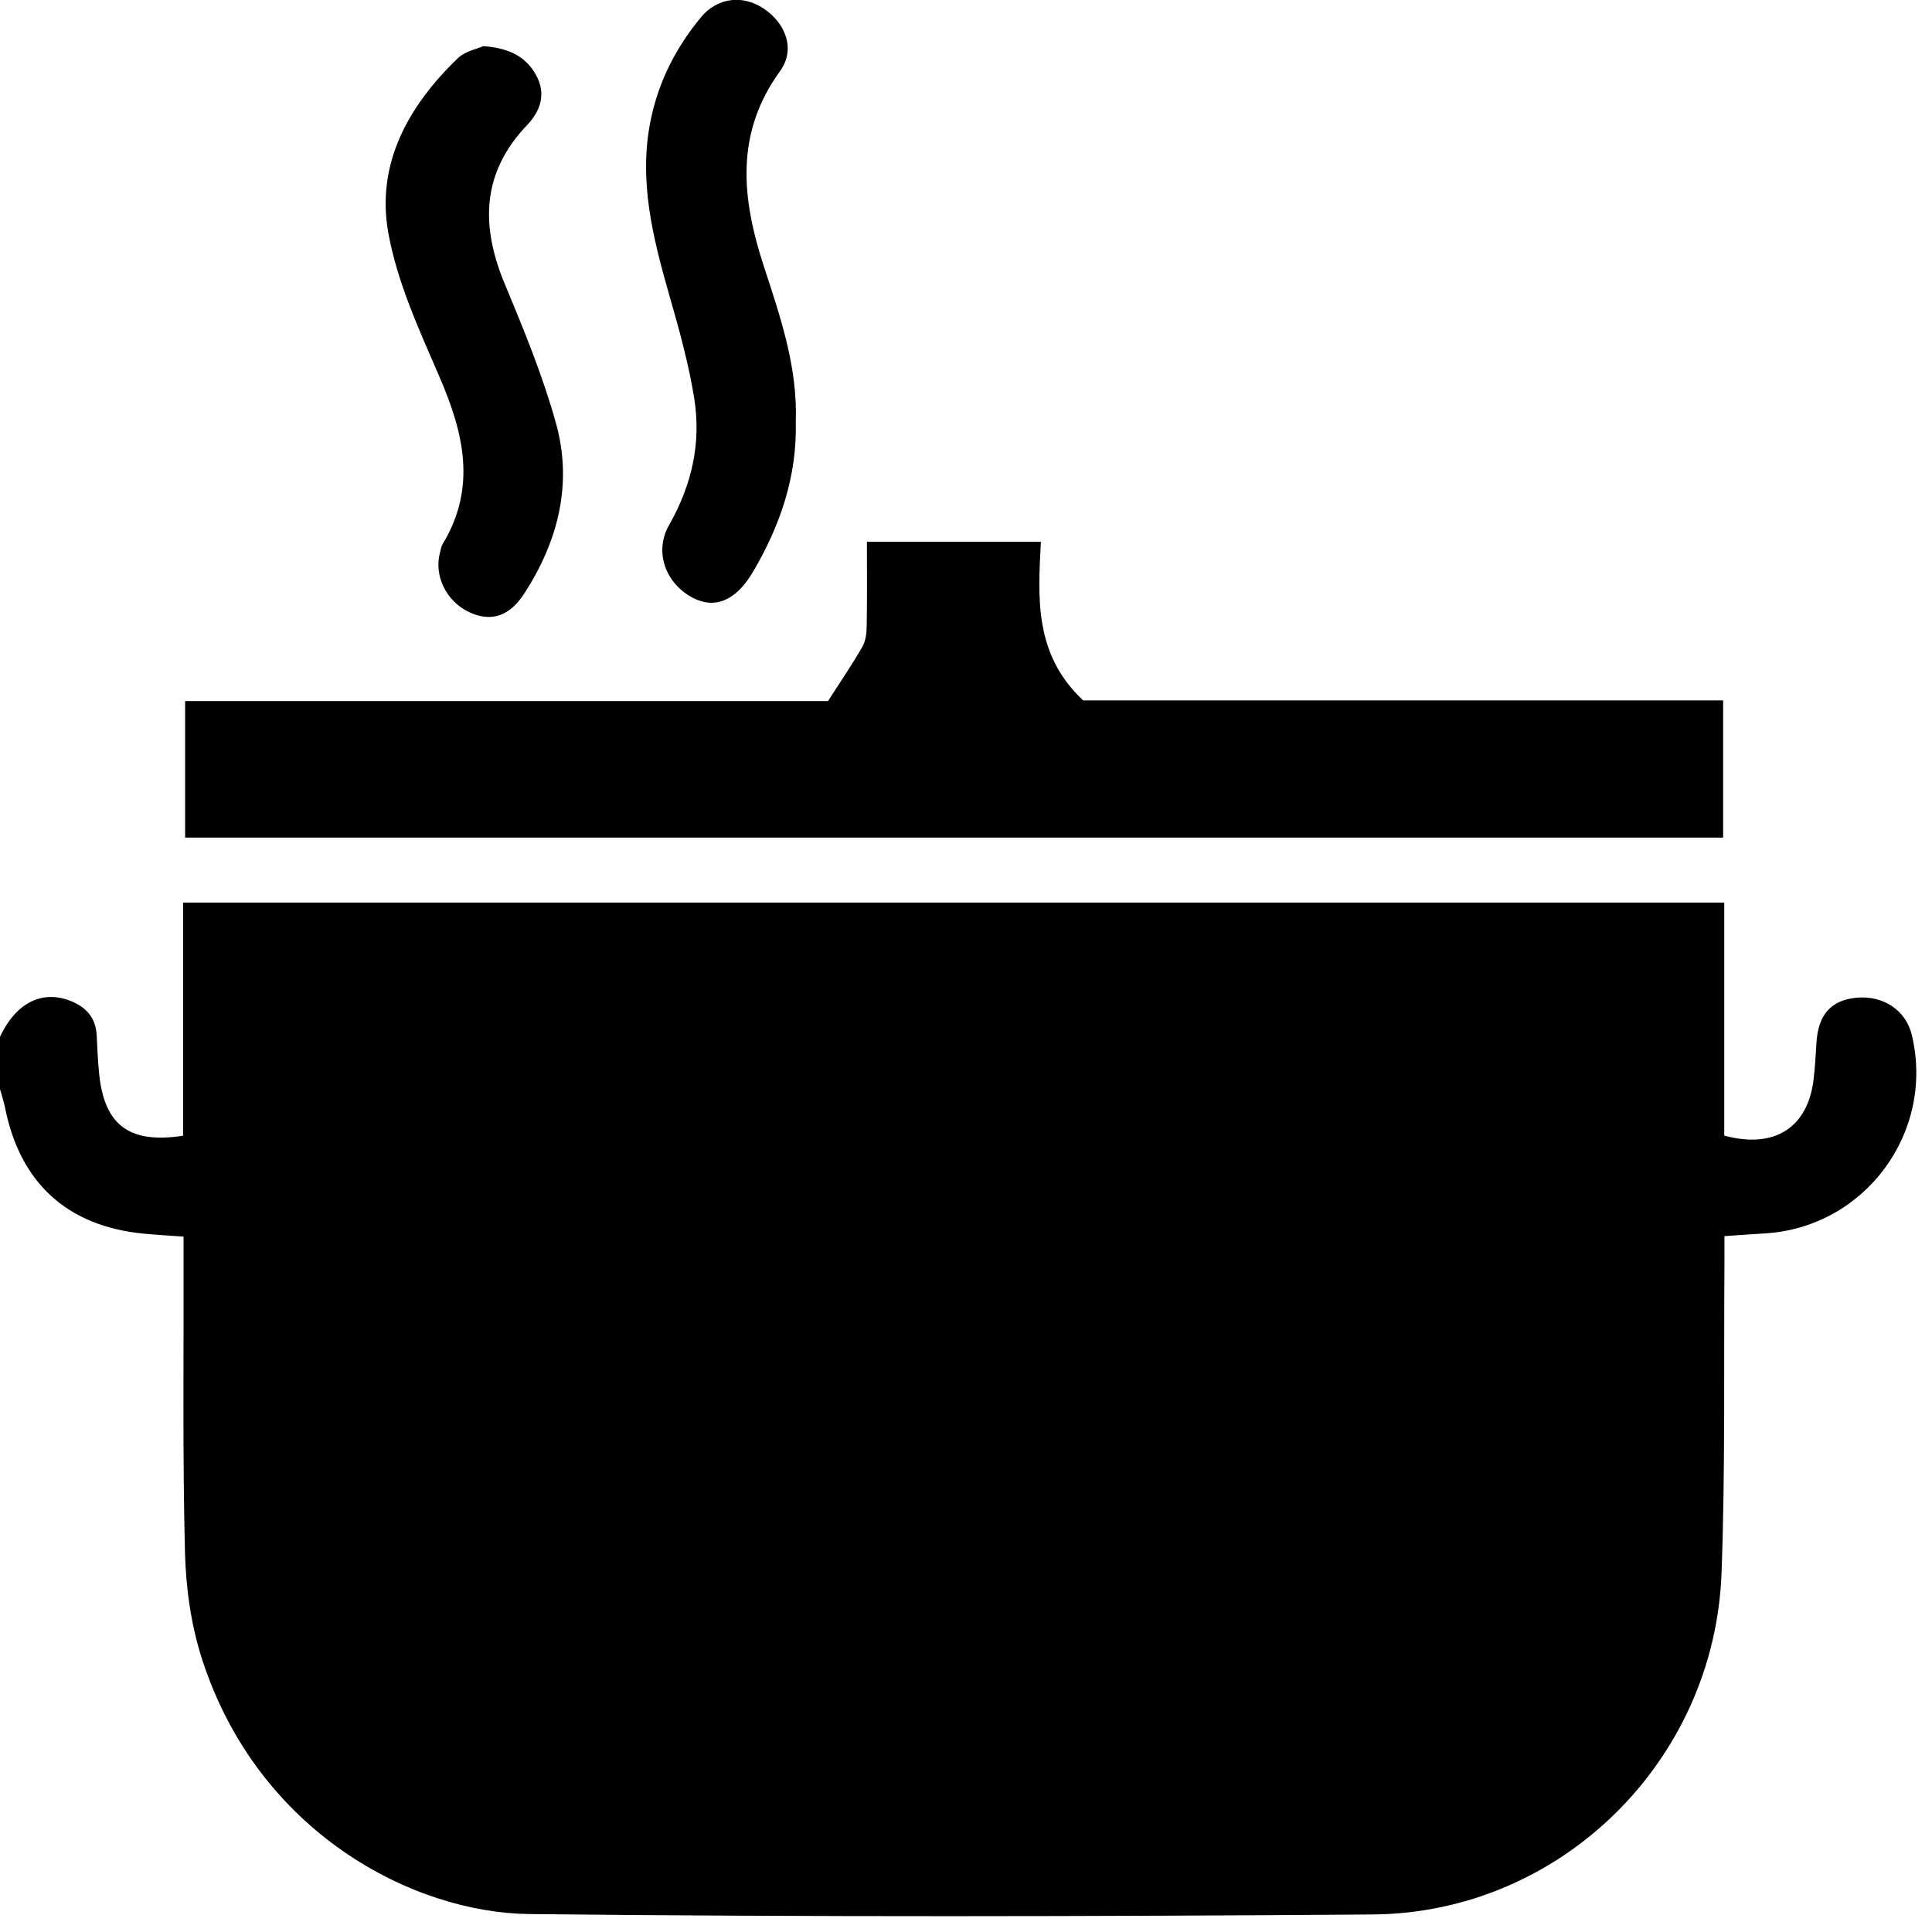 <?xml version="1.0" encoding="UTF-8" standalone="no"?>
<!DOCTYPE svg PUBLIC "-//W3C//DTD SVG 1.1//EN" "http://www.w3.org/Graphics/SVG/1.1/DTD/svg11.dtd">
<svg width="100%" height="100%" viewBox="0 0 28 28" version="1.1" xmlns="http://www.w3.org/2000/svg" xmlns:xlink="http://www.w3.org/1999/xlink" xml:space="preserve" xmlns:serif="http://www.serif.com/" style="fill-rule:evenodd;clip-rule:evenodd;stroke-linejoin:round;stroke-miterlimit:2;">
    <g transform="matrix(1,0,0,1,-901.429,-2795.7)">
        <g>
            <g transform="matrix(1,0,0,1,901.429,2821.54)">
                <path d="M0,-10.815C0.232,-11.307 0.61,-11.498 1.025,-11.333C1.25,-11.244 1.388,-11.088 1.401,-10.837C1.411,-10.647 1.418,-10.457 1.438,-10.268C1.516,-9.531 1.874,-9.261 2.653,-9.38L2.653,-12.759L24.989,-12.759L24.989,-9.382C25.718,-9.184 26.201,-9.499 26.284,-10.197C26.305,-10.375 26.315,-10.554 26.326,-10.733C26.351,-11.138 26.541,-11.349 26.915,-11.381C27.299,-11.413 27.621,-11.196 27.706,-10.846C28.049,-9.428 27.024,-8.046 25.57,-7.964C25.392,-7.954 25.215,-7.94 24.992,-7.925C24.992,-7.784 24.993,-7.662 24.992,-7.54C24.981,-6.042 25.005,-4.543 24.95,-3.047C24.851,-0.315 22.615,1.886 19.89,1.906C15.818,1.936 11.745,1.944 7.673,1.9C5.978,1.881 3.742,0.715 2.93,-1.789C2.77,-2.282 2.694,-2.82 2.681,-3.34C2.645,-4.743 2.664,-6.146 2.66,-7.55L2.66,-7.918C2.456,-7.933 2.268,-7.943 2.082,-7.961C0.978,-8.068 0.291,-8.694 0.073,-9.787C0.055,-9.878 0.025,-9.966 0,-10.055L0,-10.815Z" style="fill-rule:nonzero;"/>
            </g>
            <g transform="matrix(1,0,0,1,913.429,2805.53)">
                <path d="M0,0.331C0.188,0.037 0.353,-0.204 0.498,-0.456C0.547,-0.541 0.559,-0.655 0.561,-0.755C0.568,-1.154 0.564,-1.553 0.564,-1.978L3.085,-1.978C3.045,-1.172 2.981,-0.352 3.698,0.321L12.973,0.321L12.973,2.309L-9.317,2.309L-9.317,0.331L0,0.331Z" style="fill-rule:nonzero;"/>
            </g>
            <g transform="matrix(1,0,0,1,912.962,2798.34)">
                <path d="M0,3.474C0.02,4.26 -0.225,4.98 -0.624,5.654C-0.869,6.068 -1.177,6.193 -1.5,6.02C-1.885,5.813 -2.059,5.359 -1.835,4.967C-1.508,4.392 -1.37,3.786 -1.47,3.145C-1.55,2.638 -1.689,2.139 -1.831,1.645C-2.07,0.809 -2.283,-0.024 -2.102,-0.903C-1.987,-1.463 -1.734,-1.955 -1.373,-2.391C-1.134,-2.677 -0.77,-2.719 -0.465,-2.516C-0.14,-2.298 -0.003,-1.919 -0.227,-1.611C-0.885,-0.705 -0.784,0.235 -0.463,1.219C-0.225,1.948 0.029,2.68 0,3.474" style="fill-rule:nonzero;"/>
            </g>
            <g transform="matrix(1,0,0,1,908.433,2804.72)">
                <path d="M0,-8.351C0.369,-8.326 0.619,-8.2 0.766,-7.93C0.912,-7.664 0.834,-7.415 0.635,-7.207C-0.028,-6.513 -0.039,-5.742 0.314,-4.898C0.589,-4.24 0.862,-3.574 1.053,-2.889C1.298,-2.011 1.086,-1.178 0.595,-0.419C0.377,-0.082 0.106,0 -0.21,-0.151C-0.538,-0.307 -0.718,-0.68 -0.627,-1.013C-0.616,-1.054 -0.611,-1.099 -0.59,-1.133C-0.088,-1.96 -0.286,-2.756 -0.642,-3.575C-0.933,-4.247 -1.248,-4.933 -1.376,-5.644C-1.557,-6.648 -1.085,-7.487 -0.368,-8.177C-0.263,-8.279 -0.09,-8.31 0,-8.351" style="fill-rule:nonzero;"/>
            </g>
        </g>
    </g>
</svg>
